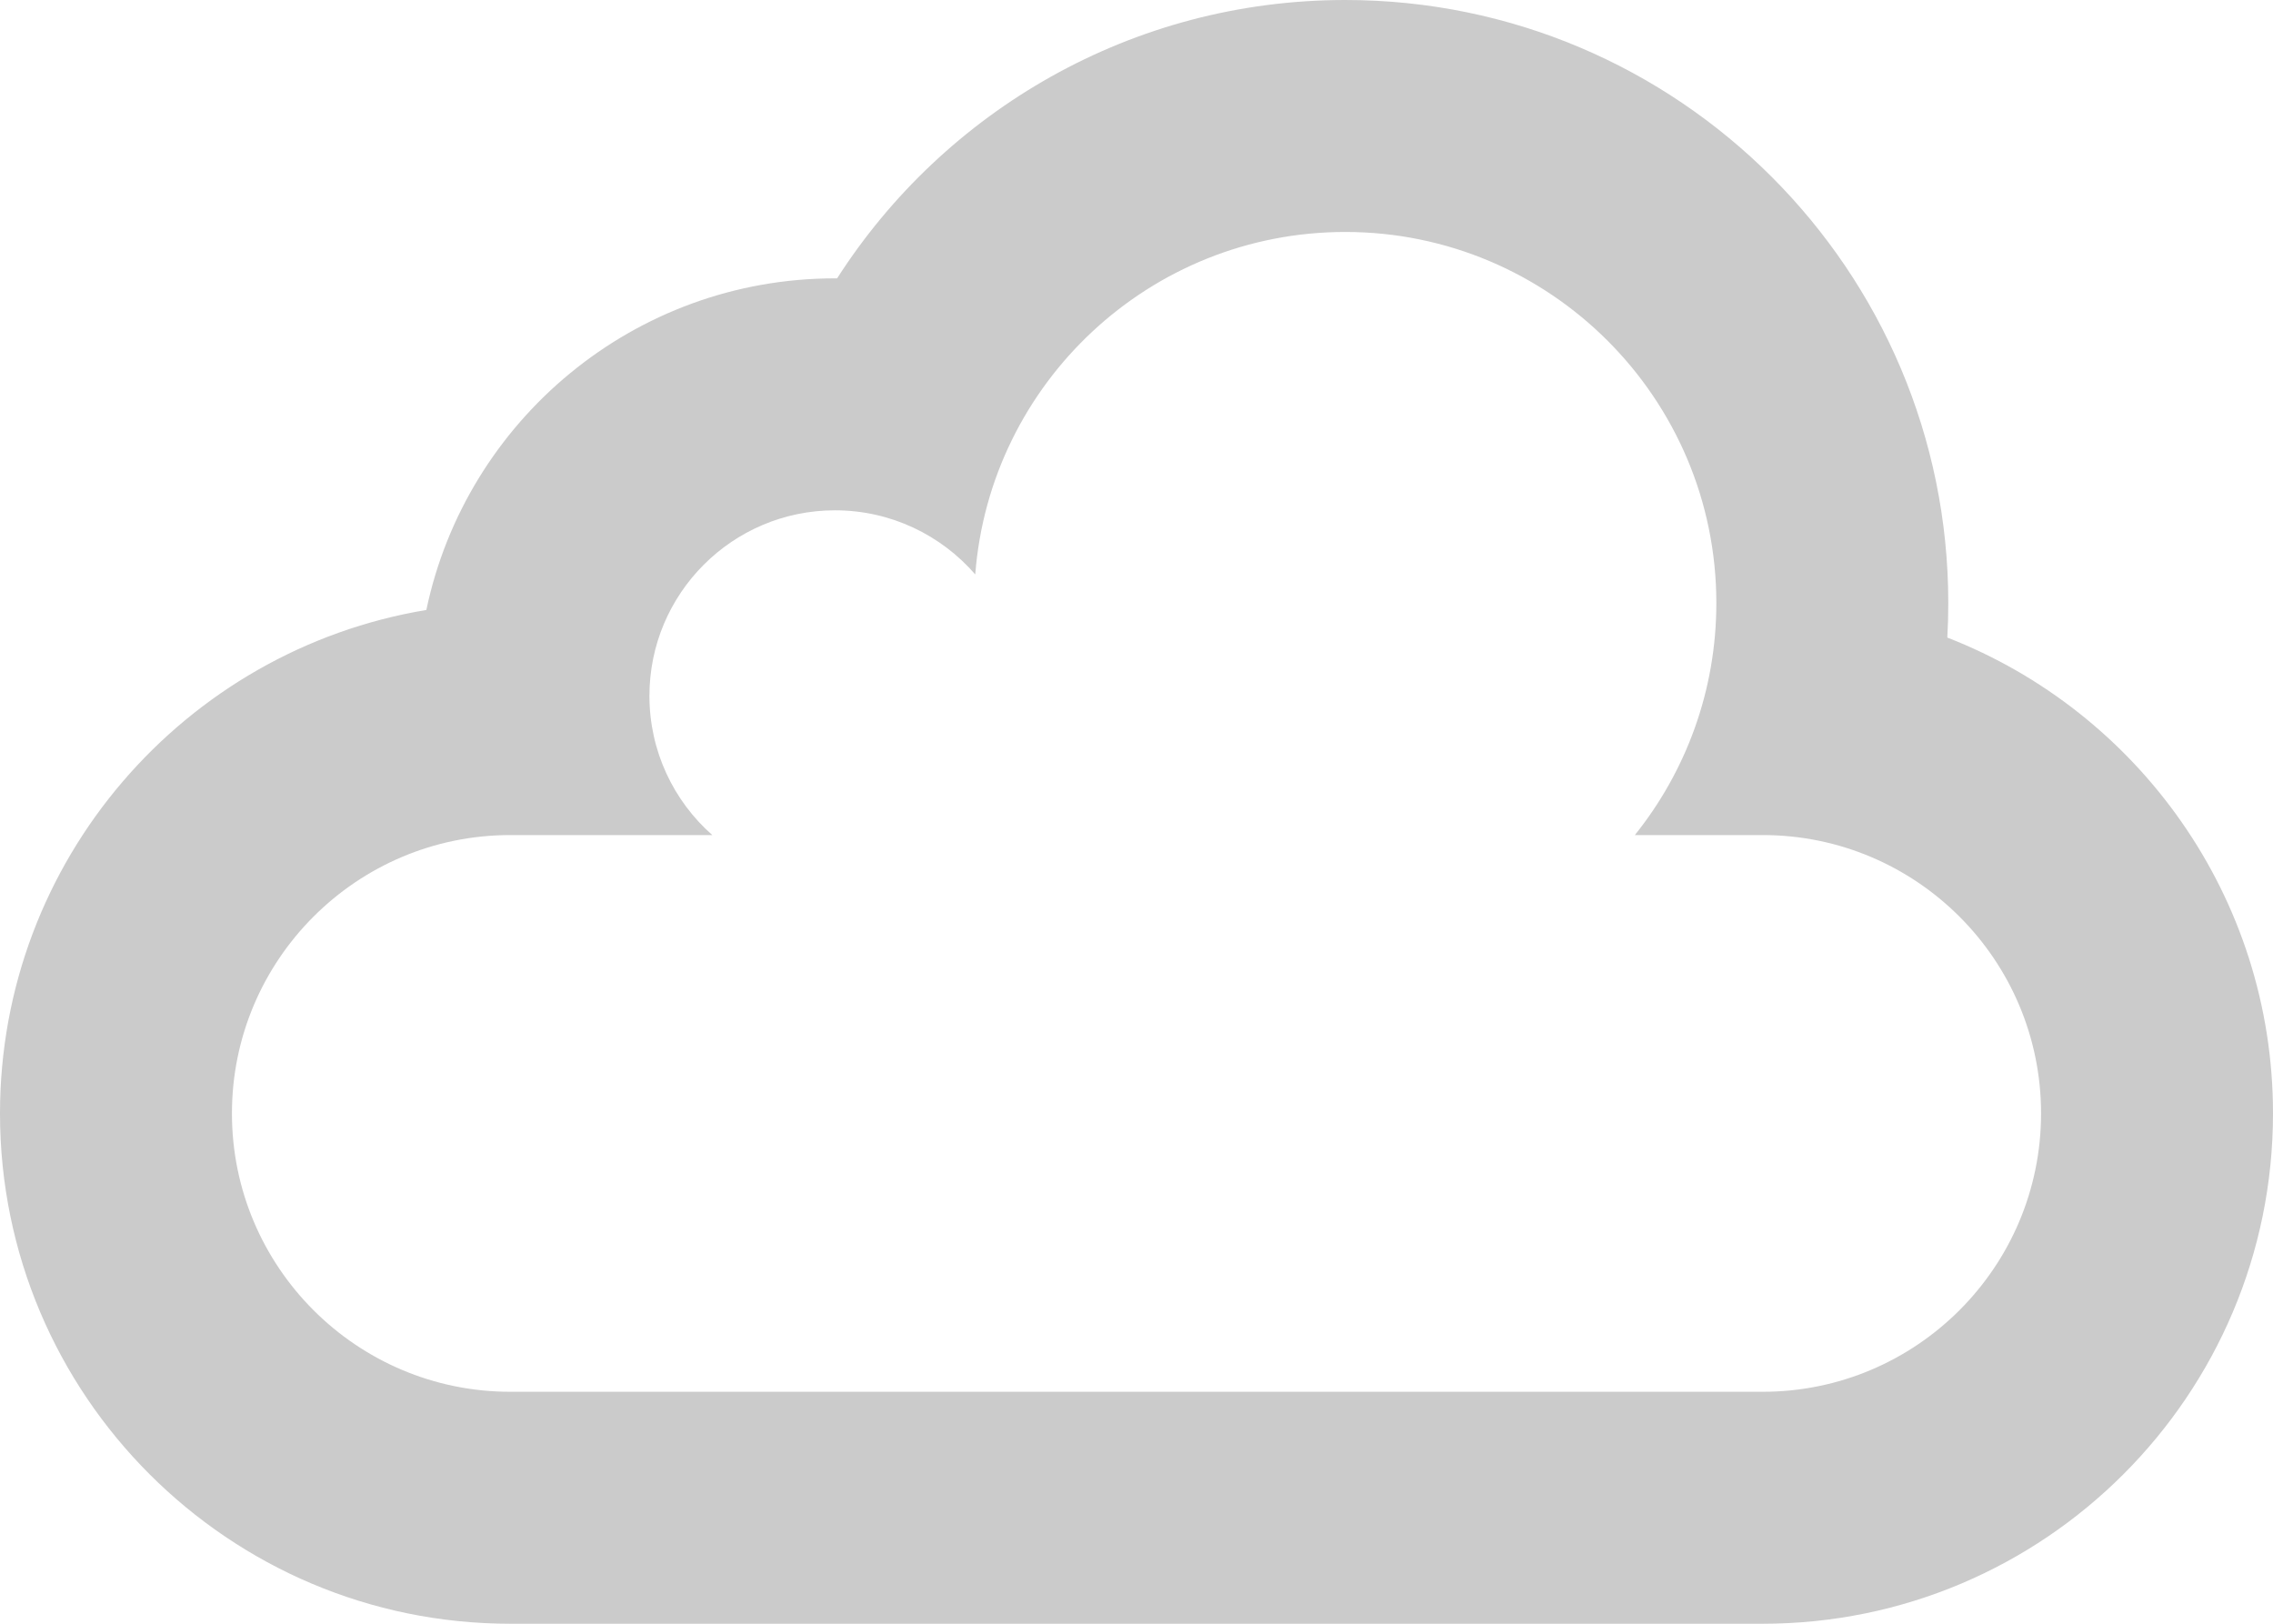 <?xml version="1.0" encoding="UTF-8" standalone="no"?>
<!DOCTYPE svg PUBLIC "-//W3C//DTD SVG 1.1//EN" "http://www.w3.org/Graphics/SVG/1.1/DTD/svg11.dtd">
<svg width="100%" height="100%" viewBox="0 0 49 35" version="1.1" xmlns="http://www.w3.org/2000/svg" xmlns:xlink="http://www.w3.org/1999/xlink" xml:space="preserve" xmlns:serif="http://www.serif.com/" style="fill-rule:evenodd;clip-rule:evenodd;stroke-linejoin:round;stroke-miterlimit:2;">
    <path id="Cloud-2" serif:id="Cloud 2" d="M18.046,6C20.358,2.393 24.402,0 29,0C36.175,0 42,5.825 42,13C42,13.25 41.993,13.498 41.979,13.743C46.086,15.339 49,19.332 49,24C49,30.071 44.071,35 38,35L11,35C4.929,35 0,30.071 0,24C0,18.545 3.979,14.012 9.191,13.148C10.046,9.068 13.668,6 18,6L18.046,6ZM35.243,18L38,18C41.311,18 44,20.689 44,24C44,27.311 41.311,30 38,30L11,30C7.689,30 5,27.311 5,24C5,20.689 7.689,18 11,18L15.355,18C14.524,17.267 14,16.194 14,15C14,12.792 15.792,11 18,11C19.207,11 20.29,11.536 21.024,12.382C21.34,8.255 24.793,5 29,5C33.415,5 37,8.585 37,13C37,14.891 36.342,16.63 35.243,18Z" style="fill:#cbcbcb;"/>
</svg>
